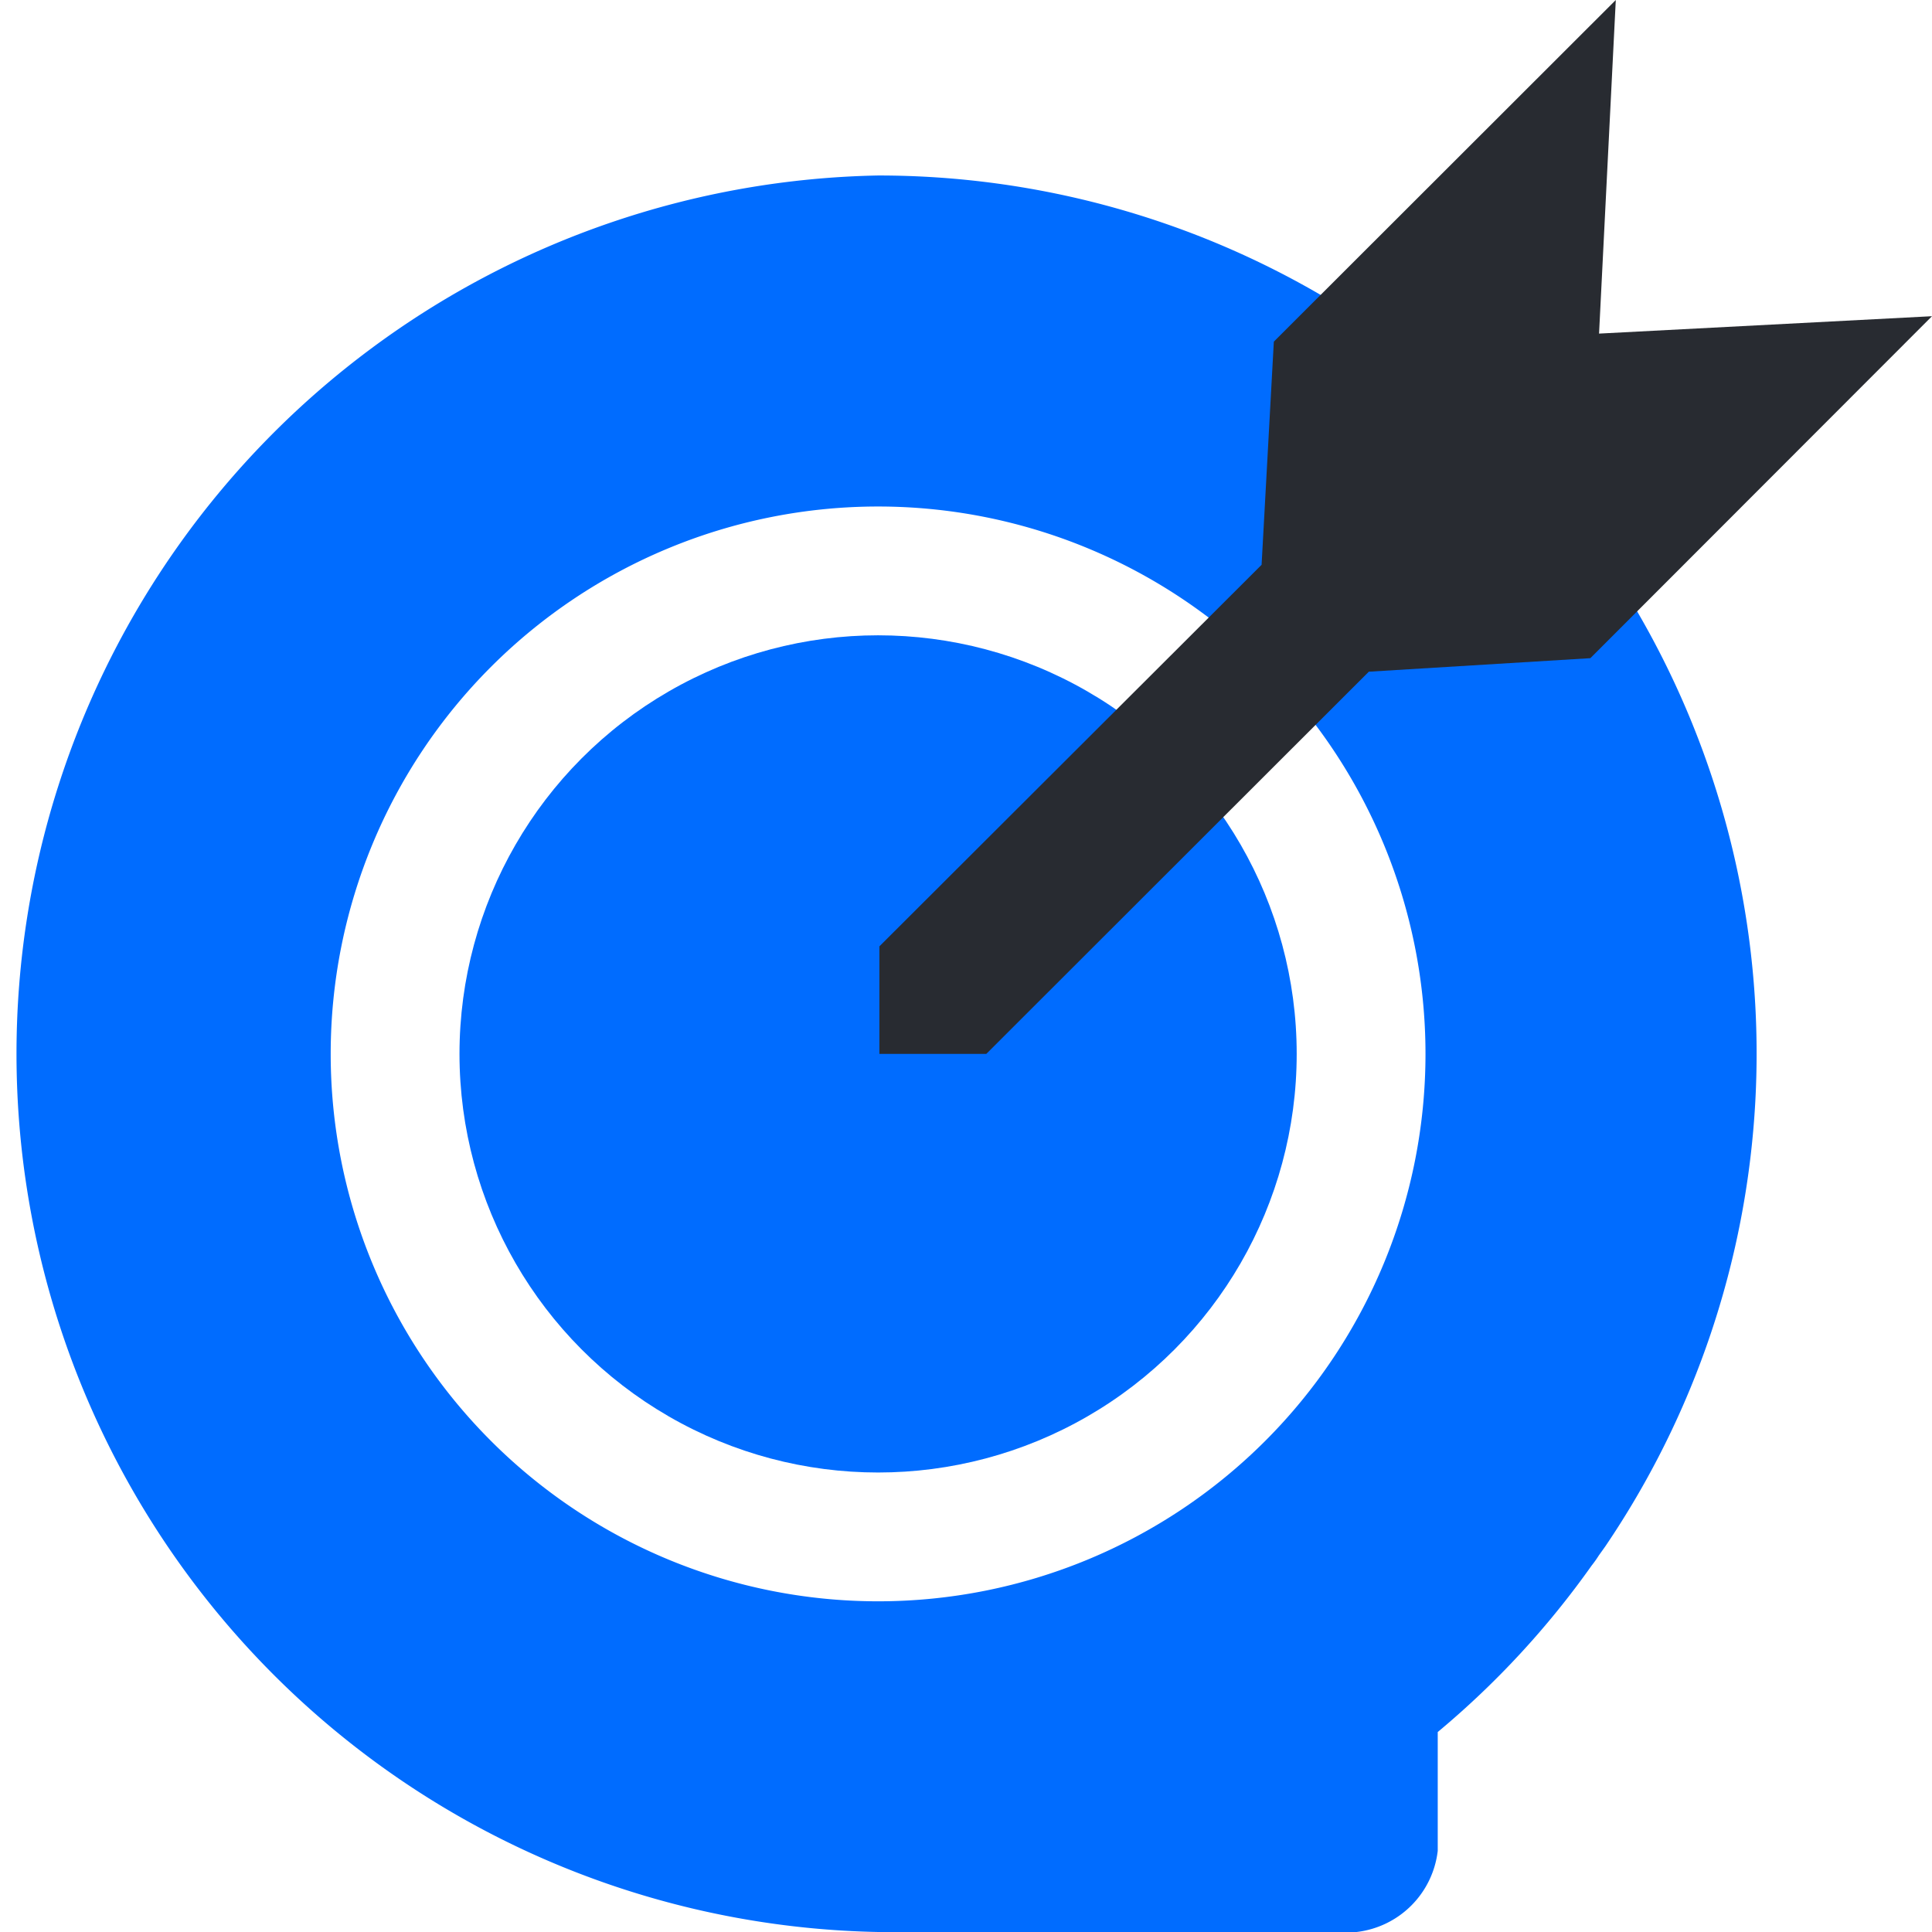 <svg xmlns="http://www.w3.org/2000/svg" viewBox="0 0 60 60"><defs><style>.cls-1{fill:#006cff;}.cls-2{fill:#282b31;}</style></defs><title>短信营</title><g id="图层_2" data-name="图层 2"><g id="图层_1-2" data-name="图层 1"><path class="cls-1" d="M27.27,5.45a27.28,27.28,0,0,0,0,54.55H42.13a2.87,2.87,0,0,0,2.52-2.52V53.79a27.14,27.14,0,0,0,4.78-5.17,3.46,3.46,0,0,0,.22-.31l.2-.28A27.27,27.27,0,0,0,27.27,5.45Zm0,44.28a17,17,0,1,1,17-17A17,17,0,0,1,27.27,49.73Z"/><circle class="cls-1" cx="27.27" cy="32.73" r="13"/><path class="cls-2" d="M27.31,32.73h3.32L42.51,20.86l6.88-.42L60,9.82l-10.34.54L50.18,0,39.56,10.61l-.38,6.93L27.31,29.39Z"/></g></g></svg>